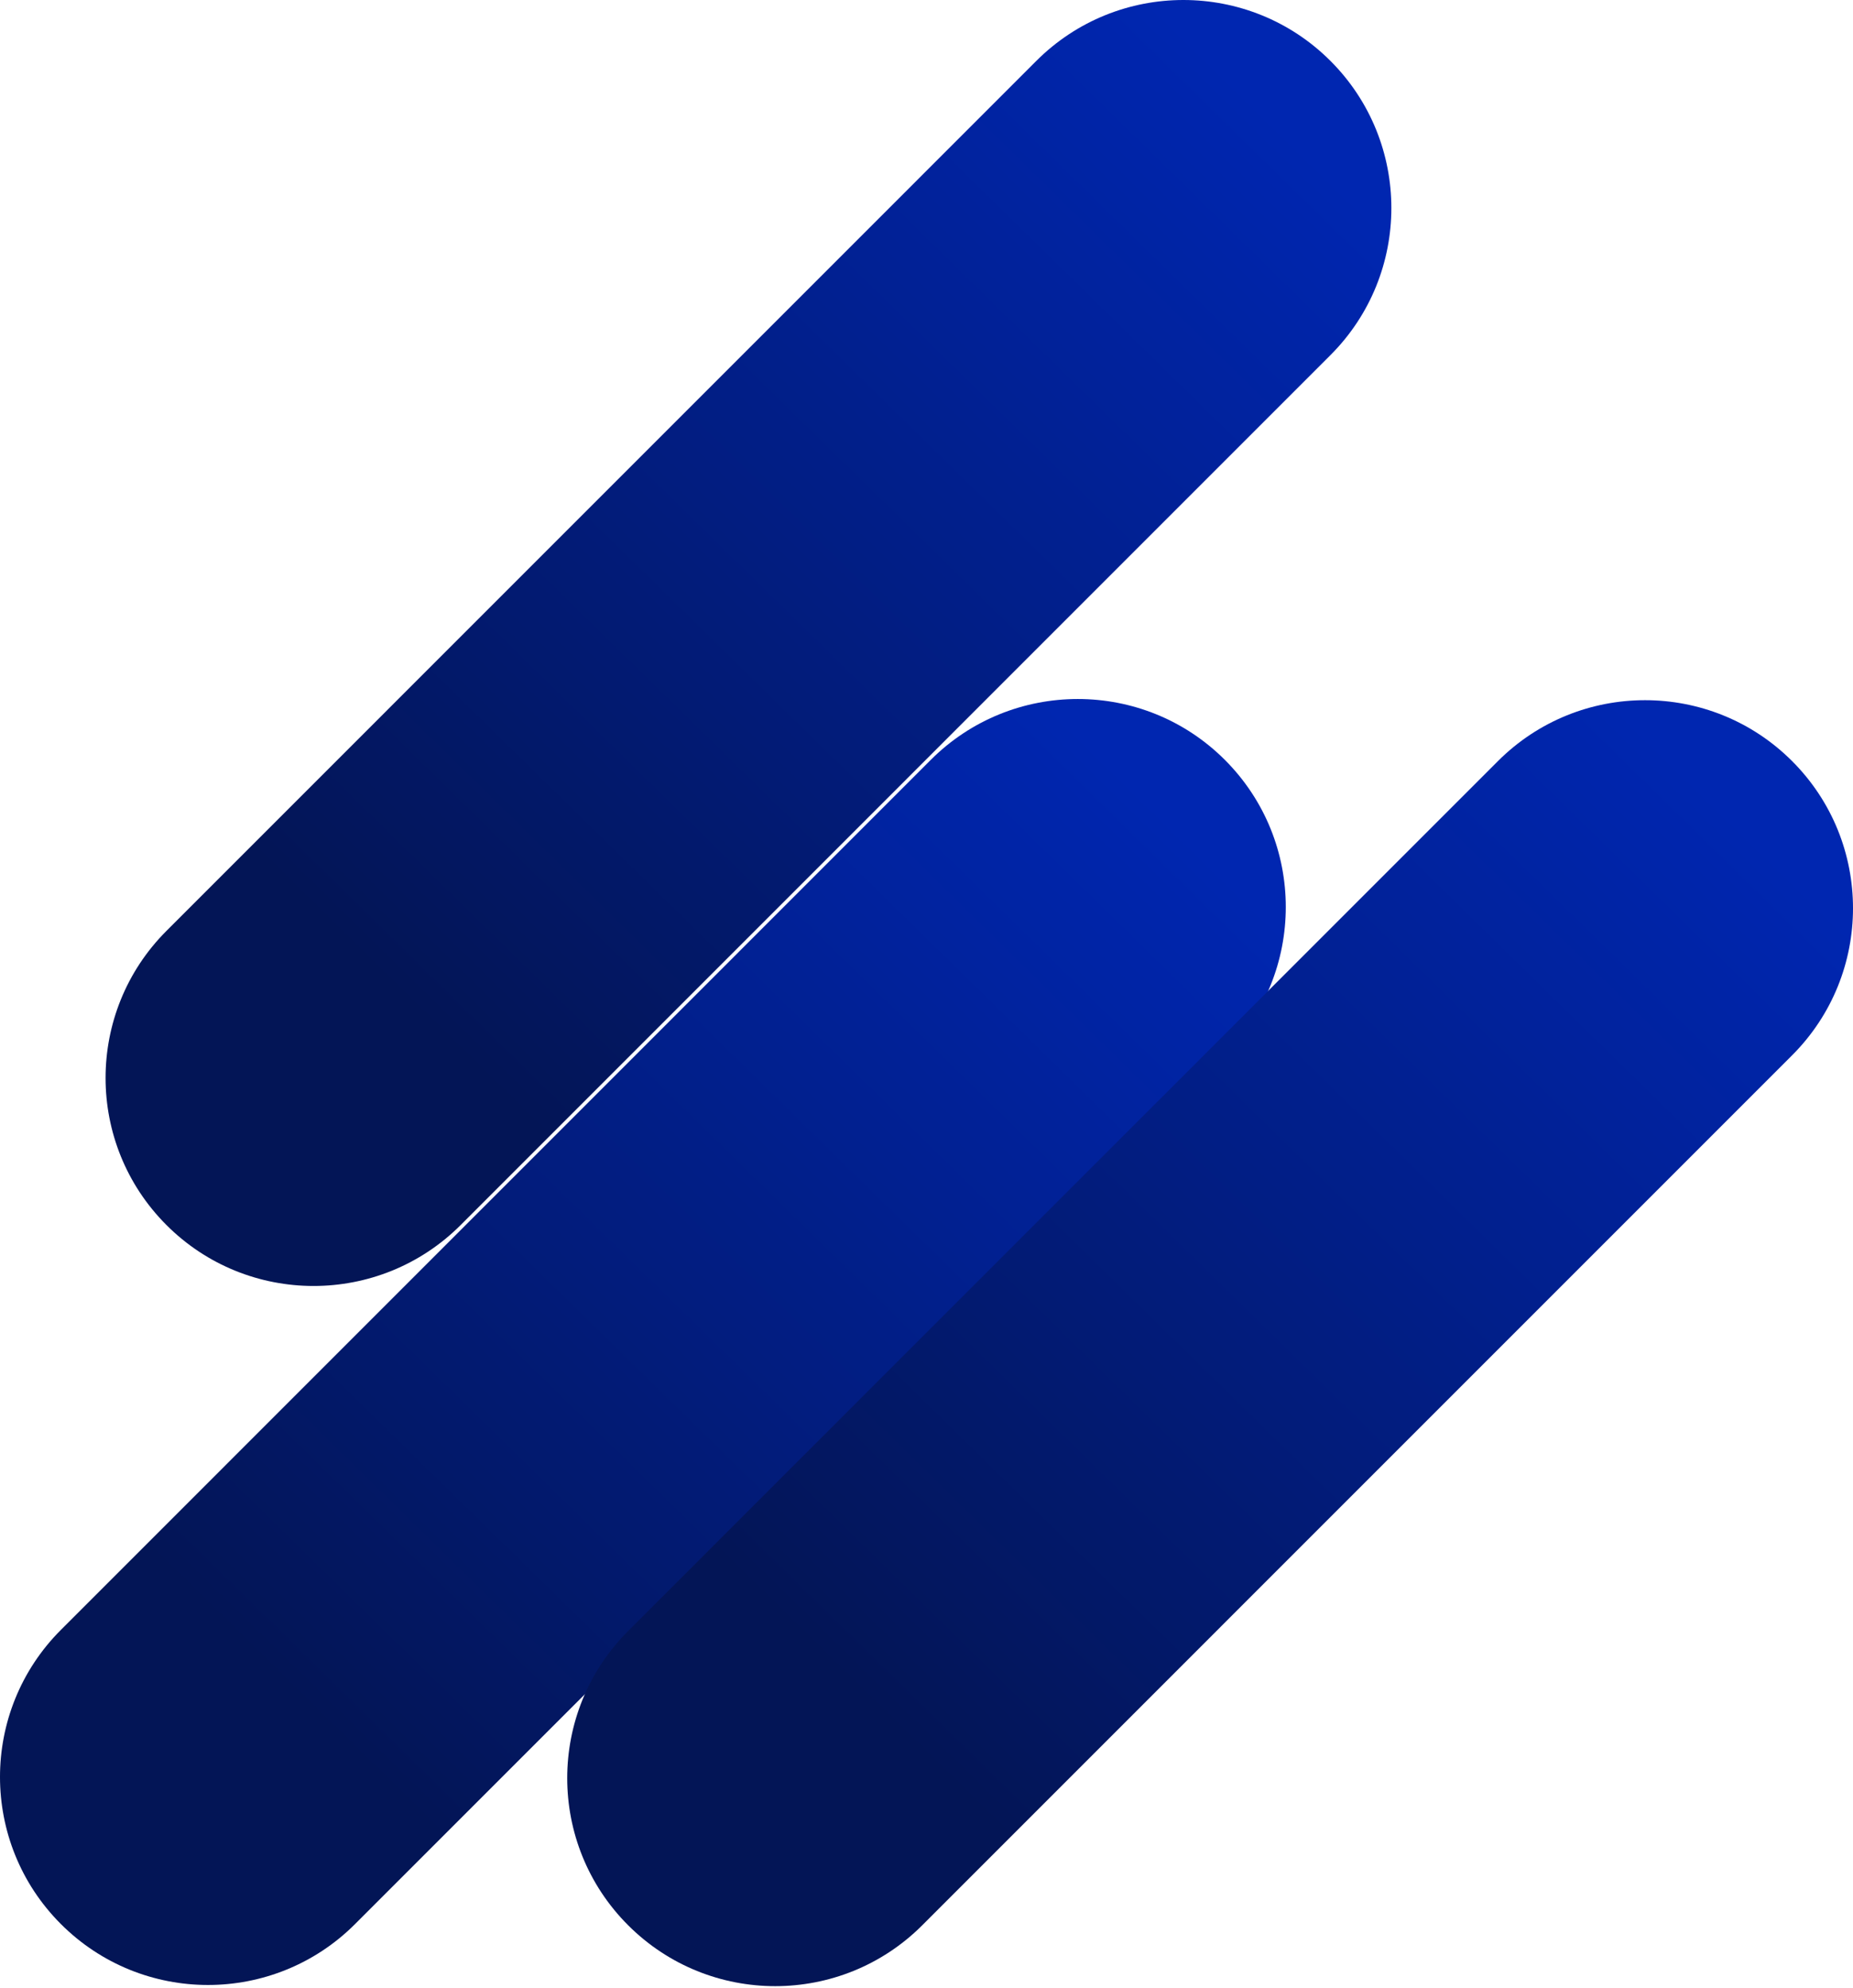 <svg xmlns="http://www.w3.org/2000/svg" width="509" height="546" viewBox="0 0 509 546" fill="none"><path d="M336.464 208.731C314.157 186.423 277.969 186.423 255.662 208.731L16.73 447.686C-5.577 469.994 -5.577 506.186 16.73 528.494C39.036 550.803 75.225 550.803 97.531 528.494L336.464 289.54C358.77 267.231 358.77 231.04 336.464 208.731Z" fill="url(#paint0_linear_7628_4086)"></path><path d="M492.272 209.056C469.966 186.747 433.777 186.747 411.471 209.056L172.538 448.01C150.232 470.318 150.232 506.51 172.538 528.818C194.845 551.127 231.033 551.127 253.339 528.818L492.272 289.864C514.578 267.556 514.578 231.364 492.272 209.056Z" fill="url(#paint1_linear_7628_4086)"></path><path d="M365.463 16.731C343.157 -5.577 306.969 -5.577 284.662 16.731L45.73 255.686C23.423 277.994 23.423 314.186 45.73 336.494C68.036 358.803 104.224 358.803 126.531 336.494L365.463 97.54C387.77 75.231 387.77 39.04 365.463 16.731Z" fill="url(#paint2_linear_7628_4086)"></path><defs><linearGradient id="paint0_linear_7628_4086" x1="28.904" y1="519.257" x2="319.194" y2="223.229" gradientUnits="userSpaceOnUse"><stop offset="0.18" stop-color="#031556"></stop><stop offset="1" stop-color="#0026B0"></stop></linearGradient><linearGradient id="paint1_linear_7628_4086" x1="184.713" y1="519.582" x2="475.003" y2="223.553" gradientUnits="userSpaceOnUse"><stop offset="0.18" stop-color="#031556"></stop><stop offset="1" stop-color="#0026B0"></stop></linearGradient><linearGradient id="paint2_linear_7628_4086" x1="57.904" y1="327.257" x2="348.194" y2="31.229" gradientUnits="userSpaceOnUse"><stop offset="0.18" stop-color="#031556"></stop><stop offset="1" stop-color="#0026B0"></stop></linearGradient></defs></svg>
